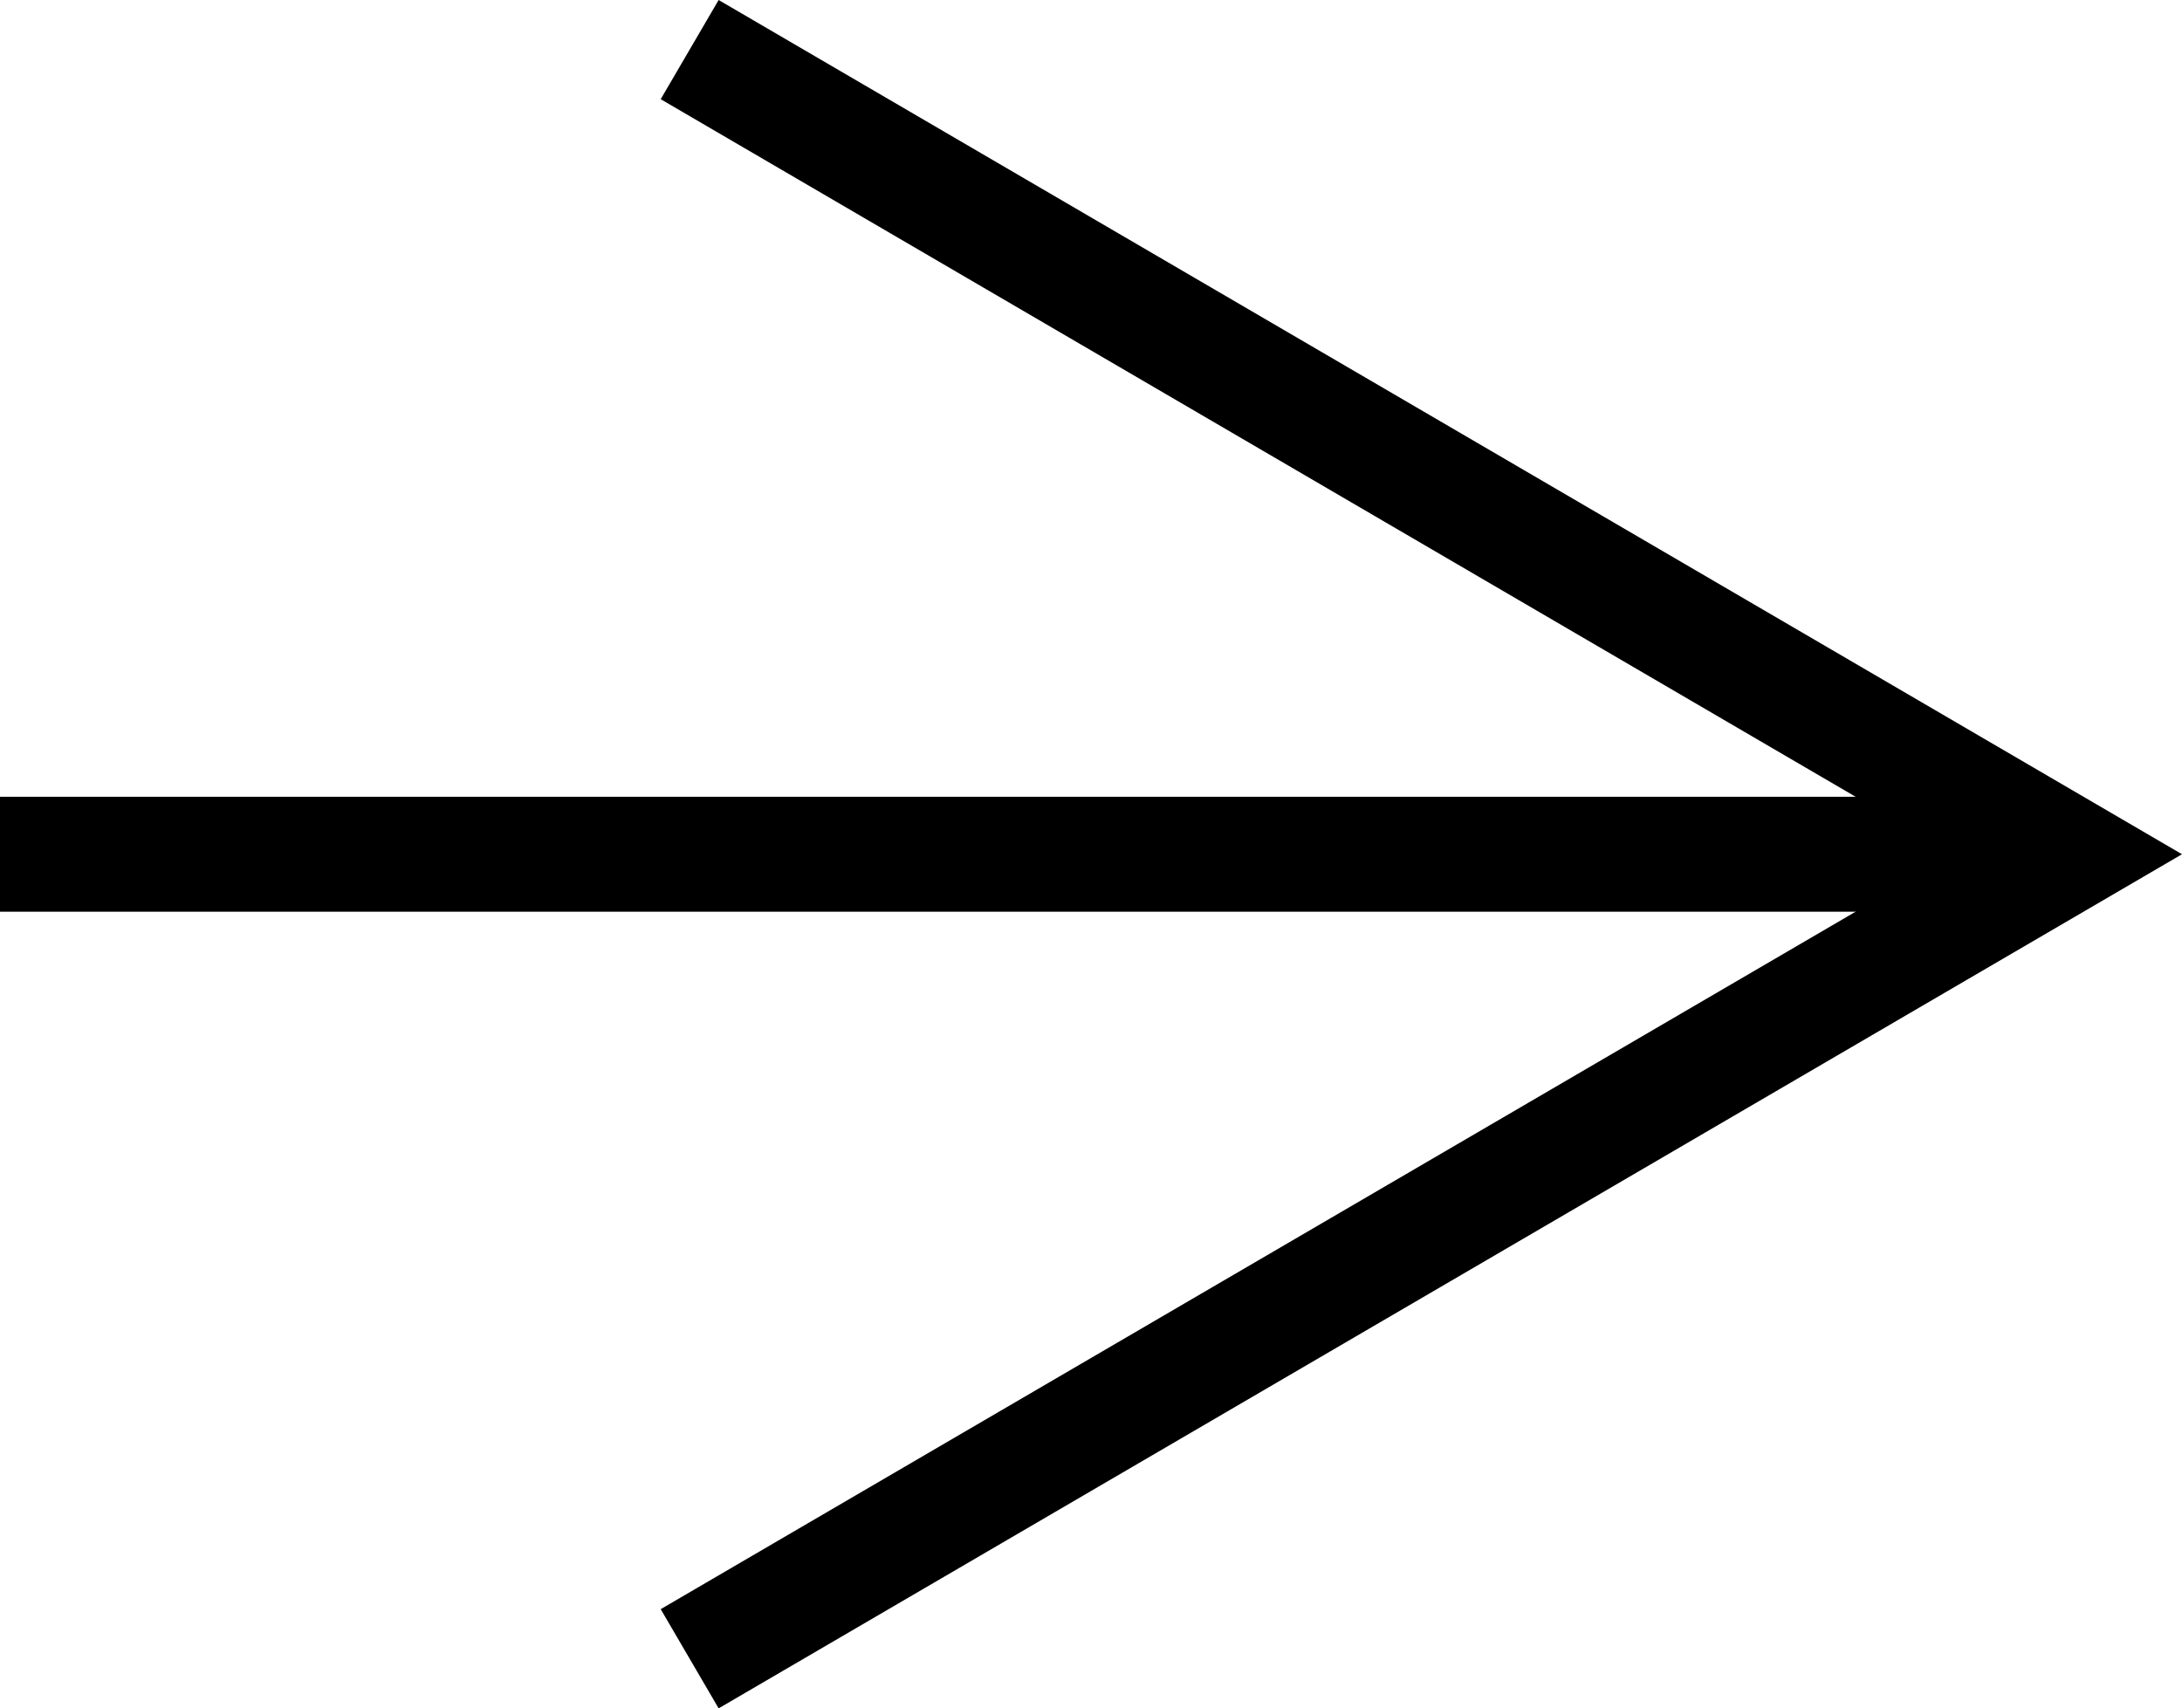 <svg xmlns="http://www.w3.org/2000/svg" width="18.983" height="14.863" viewBox="0 0 18.983 14.863"><title>アセット 8</title><g id="レイヤー_2" data-name="レイヤー 2"><g id="head"><rect y="6.932" width="17.991" height="1" fill="#000"/><polygon points="6.252 14.863 5.748 14 17 7.432 5.748 0.863 6.252 0 18.983 7.432 6.252 14.863" fill="#000"/></g></g></svg>